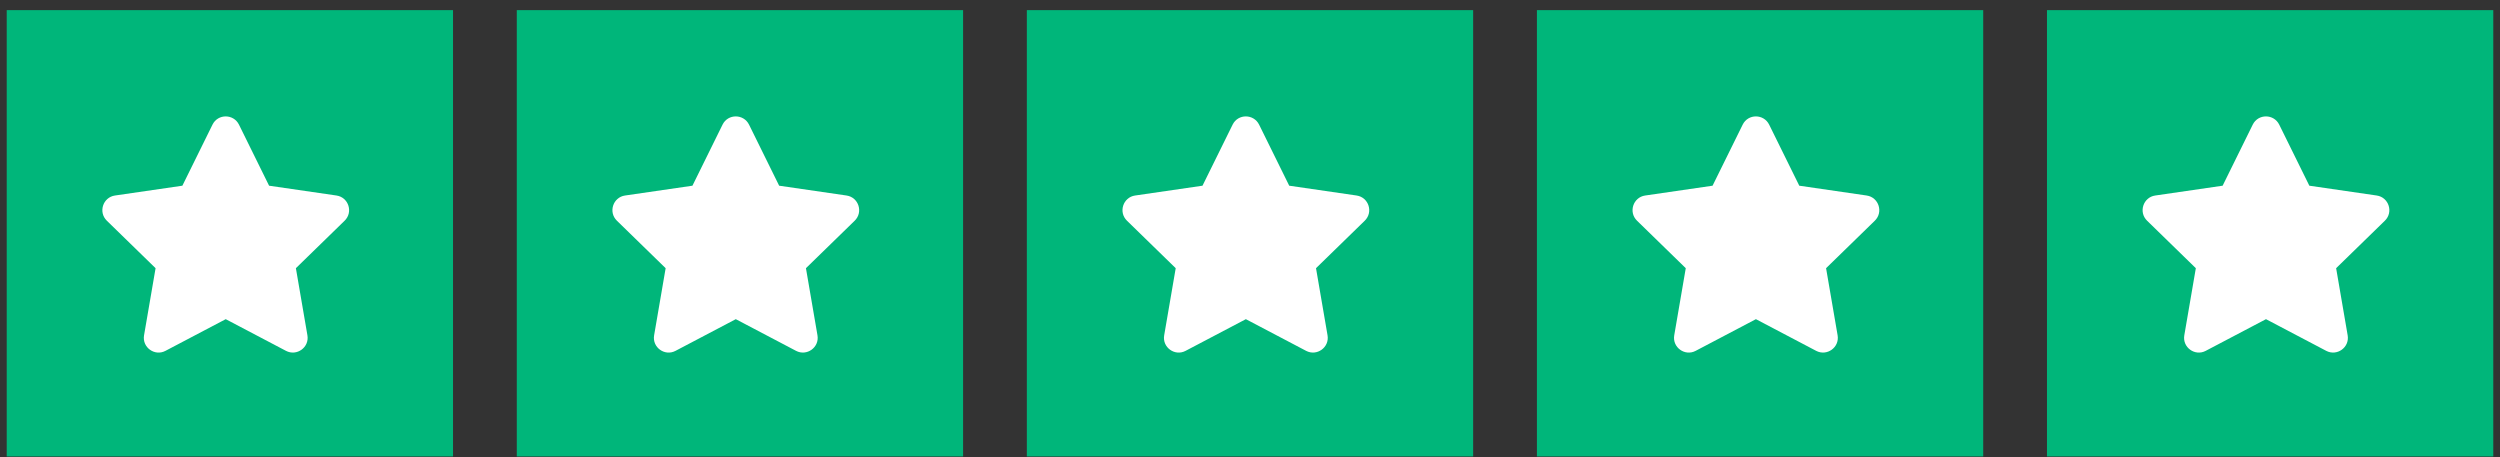 <svg width="186" height="34" viewBox="0 0 186 34" fill="none" xmlns="http://www.w3.org/2000/svg">
<rect x="0" y="0" width="186" height="34" fill="#333333" stroke="none"/>
<rect x="0.5" y="0.755" width="33.205" height="33.205" fill="#00b67a"/>
<path d="M15.81 9.272L13.569 13.816L8.556 14.546C7.657 14.677 7.296 15.785 7.948 16.42L11.575 19.954L10.717 24.947C10.563 25.849 11.514 26.526 12.31 26.104L16.794 23.746L21.279 26.104C22.076 26.522 23.026 25.849 22.872 24.947L22.014 19.954L25.641 16.42C26.293 15.785 25.932 14.677 25.033 14.546L20.02 13.816L17.779 9.272C17.378 8.463 16.215 8.452 15.81 9.272Z" fill="white"/>
<rect x="38.449" y="0.755" width="33.205" height="33.205" fill="#00b67a"/>
<path d="M53.758 9.272L51.518 13.816L46.504 14.546C45.605 14.677 45.245 15.785 45.897 16.42L49.524 19.954L48.666 24.947C48.512 25.849 49.462 26.526 50.258 26.104L54.743 23.746L59.228 26.104C60.024 26.522 60.975 25.849 60.82 24.947L59.962 19.954L63.59 16.42C64.241 15.785 63.881 14.677 62.982 14.546L57.969 13.816L55.728 9.272C55.327 8.463 54.163 8.452 53.758 9.272Z" fill="white"/>
<rect x="76.397" y="0.755" width="33.205" height="33.205" fill="#00b67a"/>
<path d="M91.707 9.272L89.466 13.816L84.453 14.546C83.554 14.677 83.194 15.785 83.846 16.42L87.473 19.954L86.615 24.947C86.46 25.849 87.411 26.526 88.207 26.104L92.692 23.746L97.177 26.104C97.973 26.522 98.923 25.849 98.769 24.947L97.911 19.954L101.538 16.42C102.19 15.785 101.83 14.677 100.931 14.546L95.918 13.816L93.677 9.272C93.275 8.463 92.112 8.452 91.707 9.272Z" fill="white"/>
<rect x="114.346" y="0.755" width="33.205" height="33.205" fill="#00b67a"/>
<path d="M129.656 9.272L127.415 13.816L122.402 14.546C121.503 14.677 121.142 15.785 121.794 16.42L125.421 19.954L124.563 24.947C124.409 25.849 125.36 26.526 126.156 26.104L130.64 23.746L135.125 26.104C135.921 26.522 136.872 25.849 136.718 24.947L135.86 19.954L139.487 16.42C140.139 15.785 139.778 14.677 138.879 14.546L133.866 13.816L131.625 9.272C131.224 8.463 130.061 8.452 129.656 9.272Z" fill="white"/>
<rect x="152.295" y="0.755" width="33.205" height="33.205" fill="#00b67a"/>
<path d="M167.604 9.272L165.364 13.816L160.35 14.546C159.451 14.677 159.091 15.785 159.743 16.42L163.37 19.954L162.512 24.947C162.358 25.849 163.308 26.526 164.104 26.104L168.589 23.746L173.074 26.104C173.87 26.522 174.821 25.849 174.666 24.947L173.808 19.954L177.435 16.42C178.087 15.785 177.727 14.677 176.828 14.546L171.815 13.816L169.574 9.272C169.173 8.463 168.009 8.452 167.604 9.272Z" fill="white"/>
</svg>
